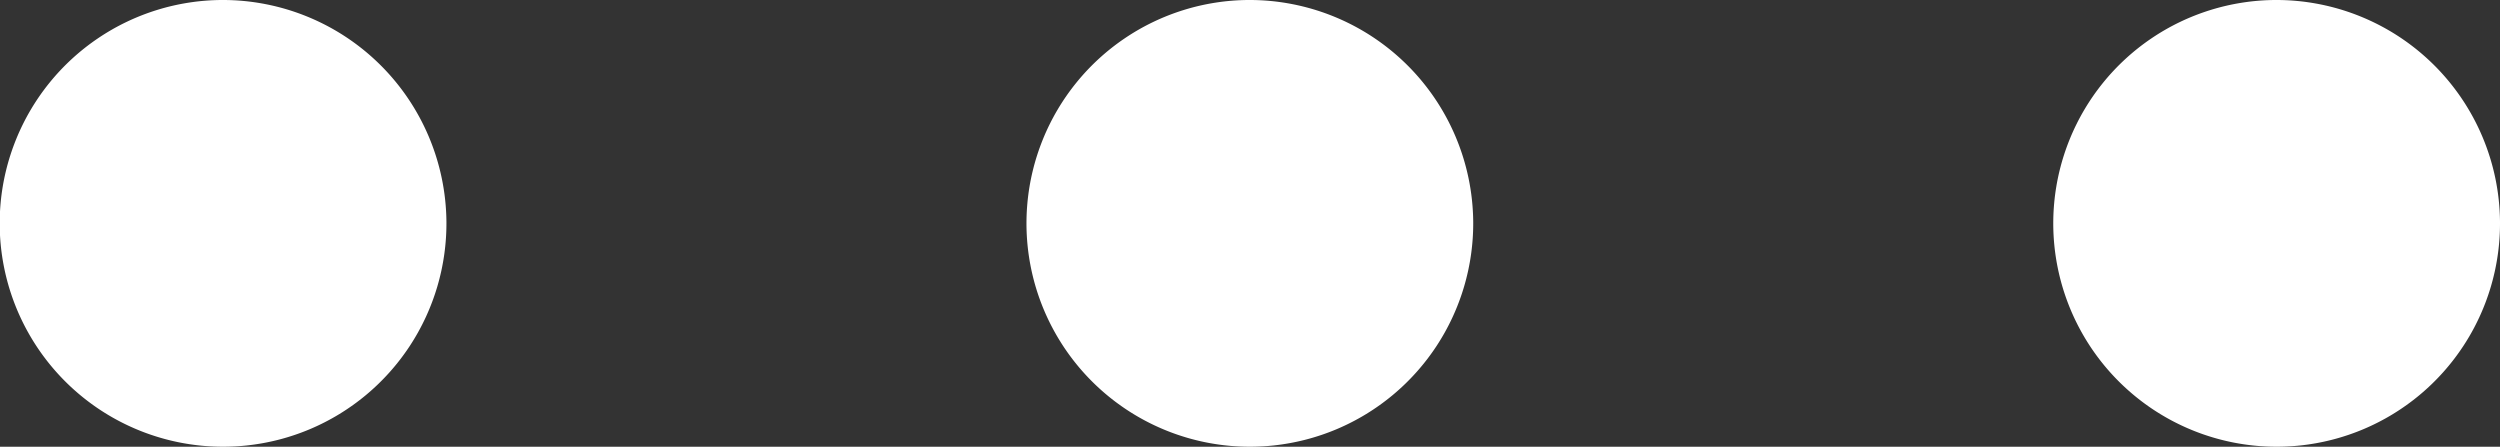 <svg xmlns="http://www.w3.org/2000/svg" width="112" height="20.014" viewBox="0 0 112 20.014"><rect x="0" y="0" width="112" height="20.014" fill="#333333" stroke="none"/><g transform="translate(-904.235 -1556)"><path d="M184.831,156.02a10.007,10.007,0,1,0,10.075,9.932,10.023,10.023,0,0,0-10.075-9.932Z" transform="translate(775.329 1399.98)" fill="#fff"/><path d="M184.831,156.02a10.007,10.007,0,1,0,10.075,9.932,10.023,10.023,0,0,0-10.075-9.932Z" transform="translate(729.329 1399.98)" fill="#fff"/><path d="M184.831,156.02a10.007,10.007,0,1,0,10.075,9.932,10.023,10.023,0,0,0-10.075-9.932Z" transform="translate(821.329 1399.98)" fill="#fff"/></g></svg>
